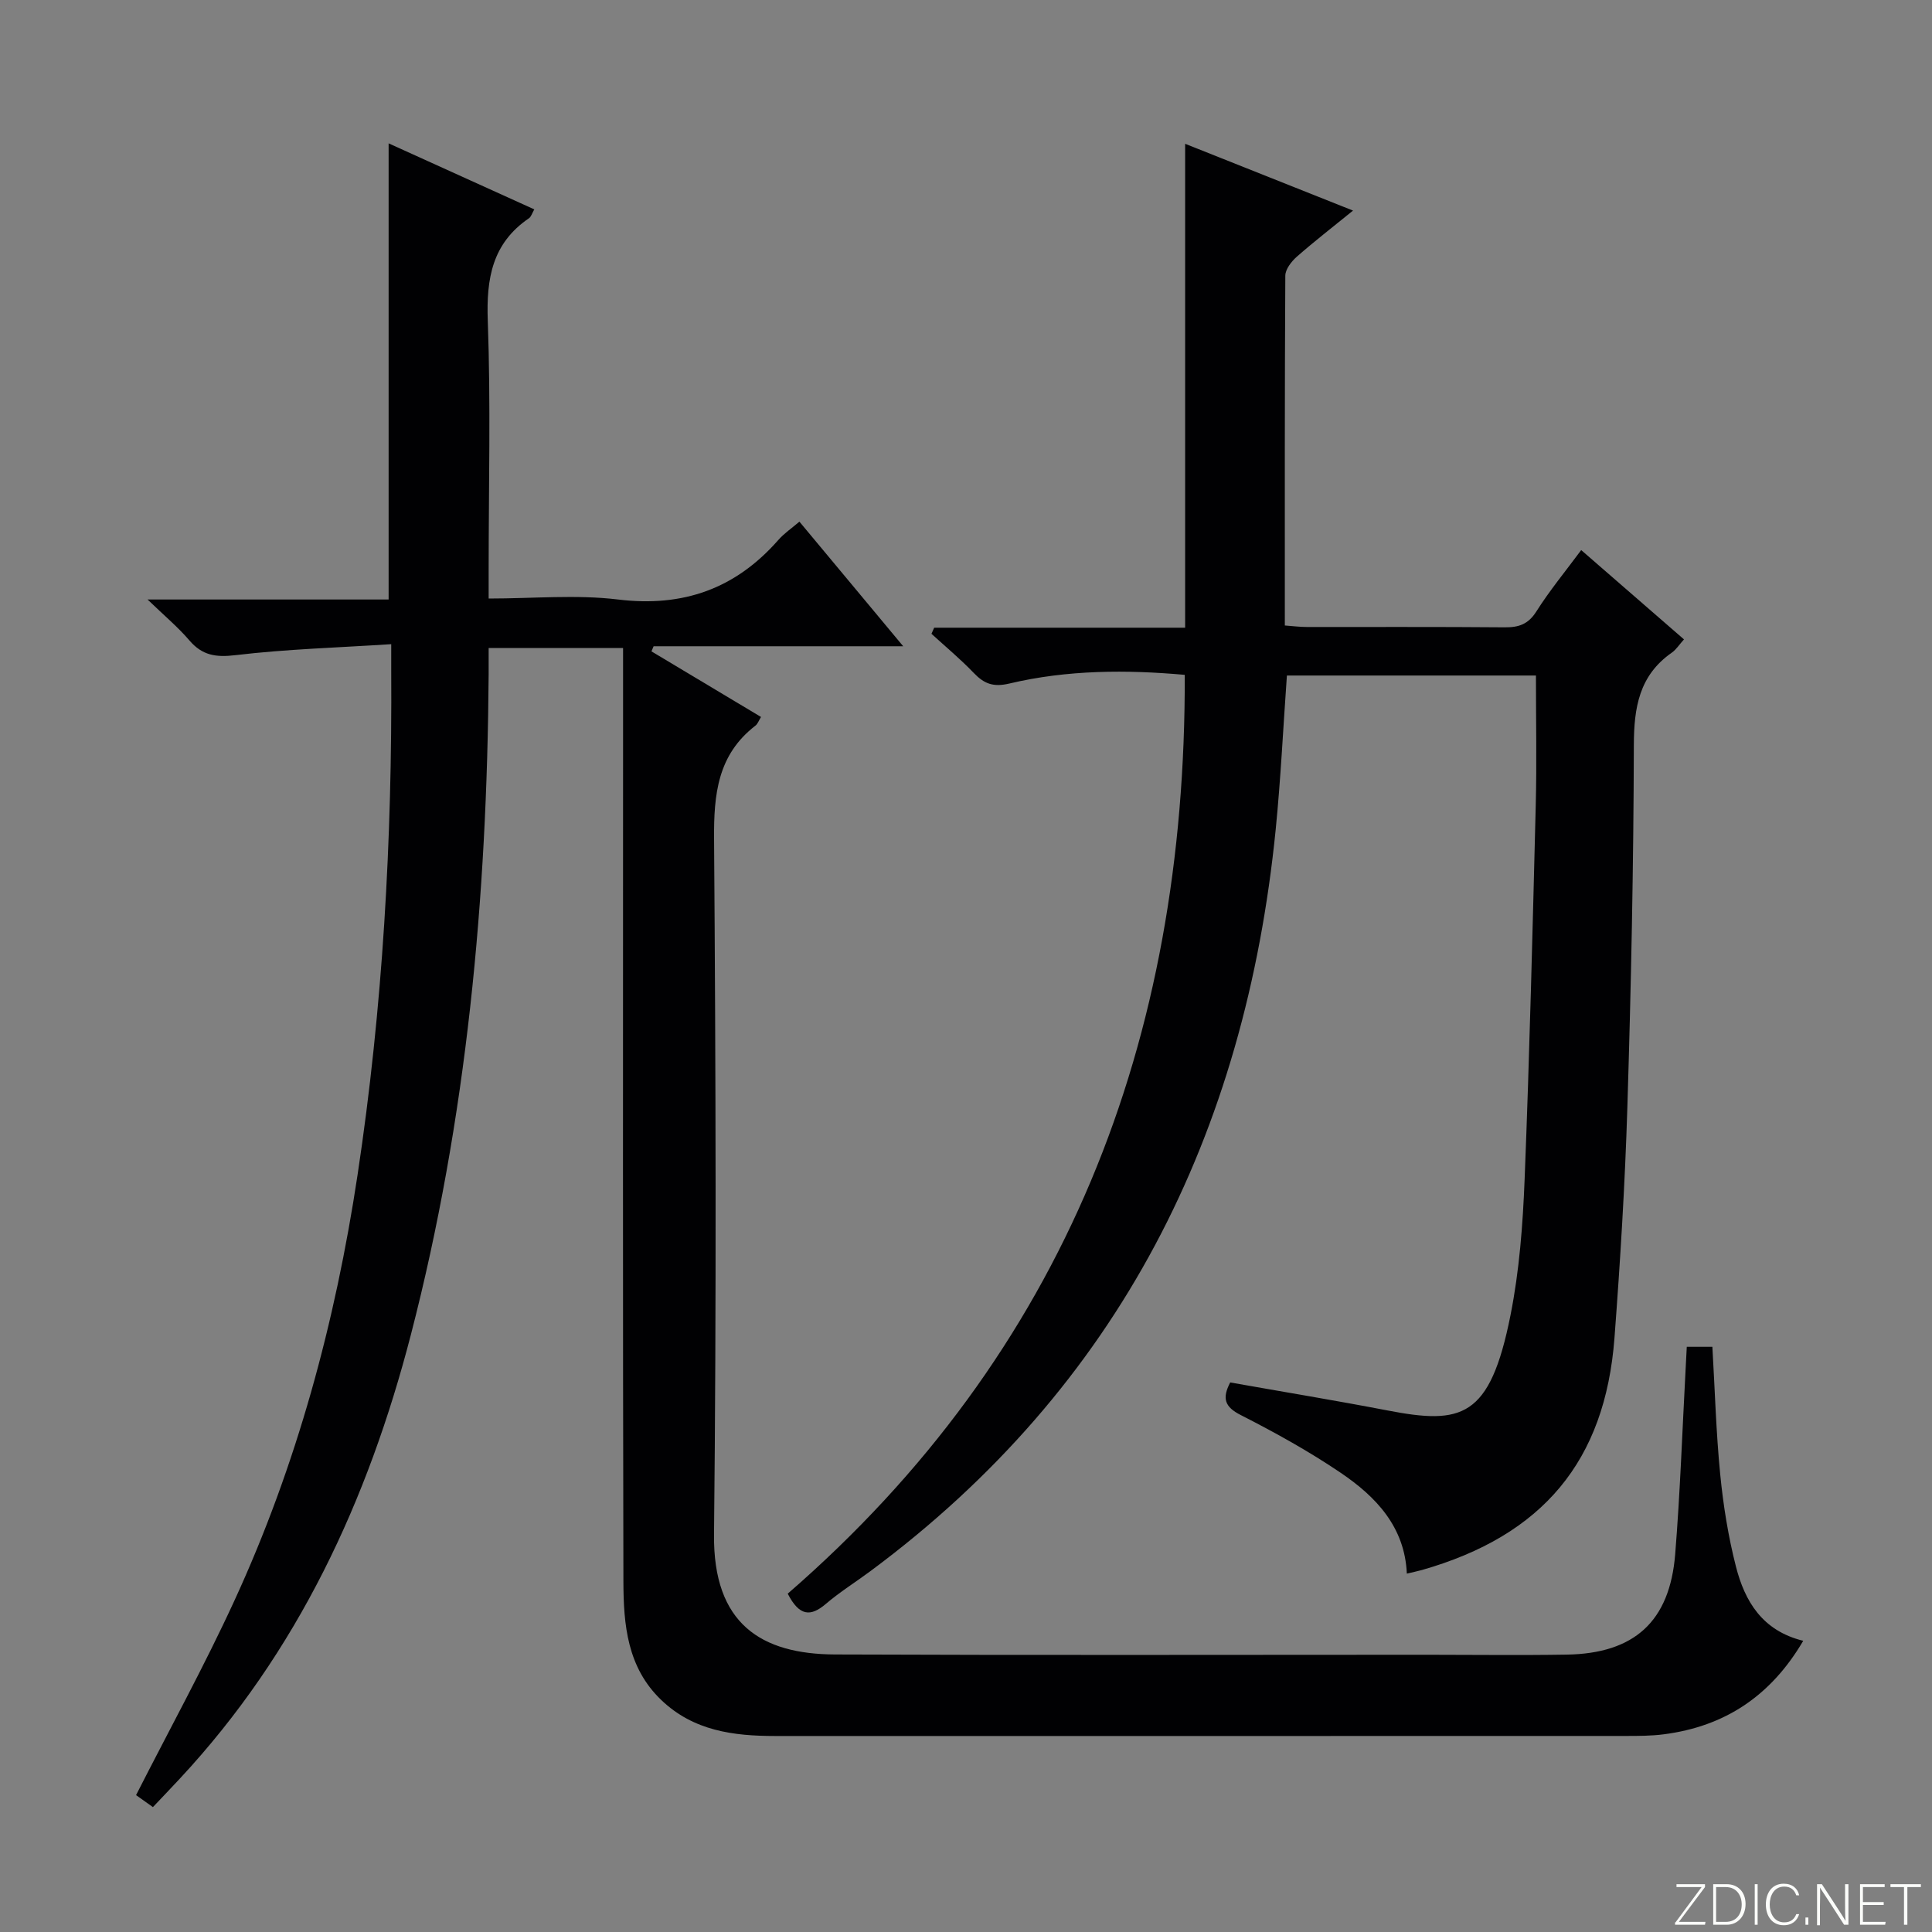 <svg enable-background="new 0 0 400 400" viewBox="0 0 400 400" xmlns="http://www.w3.org/2000/svg"><rect x="0" y="0" width="400" height="400" fill="#808080" stroke="none"/><g fill="#fbfcfa"><path d="m346.9 398 5.4-7.3h-5.2v-.6h5.9v.6l-5.4 7.2h5.5l-.1.6h-6.2v-.5z"/><path d="m354.7 390.1h2.8c2.3 0 3.9 1.6 3.9 4.1s-1.6 4.3-3.9 4.3h-2.8zm.6 7.8h2c2.2 0 3.3-1.6 3.3-3.6 0-1.8-1-3.6-3.3-3.6h-2z"/><path d="m363.9 390.1v8.4h-.6v-8.4z"/><path d="m372.5 396.3c-.4 1.3-1.4 2.3-3.2 2.3-2.4 0-3.7-1.9-3.7-4.3 0-2.3 1.2-4.3 3.7-4.3 1.8 0 2.9 1 3.2 2.4h-.6c-.4-1.1-1.1-1.8-2.5-1.8-2.1 0-3 1.9-3 3.7s.9 3.7 3 3.7c1.4 0 2.1-.7 2.5-1.7z"/><path d="m373.8 398.5v-1.5h.6v1.5z"/><path d="m376.2 398.5v-8.4h1c1.3 2 4.4 6.7 4.9 7.6-.1-1.2-.1-2.4-.1-3.8v-3.8h.7v8.4h-.9c-1.2-1.9-4.4-6.8-5-7.7.1 1.1 0 2.3 0 3.9v3.9h-.6z"/><path d="m390 394.4h-4.3v3.5h4.7l-.1.6h-5.2v-8.4h5.1v.6h-4.5v3.1h4.3v.7z"/><path d="m394.2 390.7h-2.8v-.6h6.3v.6h-2.8v7.8h-.7z"/></g><path d="m129 134.17c-10.19 0-18.65 0-27.83 0 0 1.9.01 3.67 0 5.43-.32 46.17-4.49 91.9-16.1 136.73-8.88 34.3-23.42 65.7-47.85 91.93-1.81 1.94-3.64 3.86-5.56 5.88-1.47-1.04-2.65-1.88-3.49-2.48 6.9-13.57 14.11-26.68 20.35-40.24 12.92-28.07 20.9-57.63 25.51-88.18 5.23-34.63 7.18-69.45 6.97-104.43-.01-1.45 0-2.91 0-5.44-11.11.72-21.72 1.02-32.21 2.27-4.11.49-6.91.07-9.59-3.06-2.33-2.73-5.13-5.06-8.65-8.46h49.91c0-31.57 0-62.73 0-94.44 10.1 4.58 20.03 9.08 30.16 13.67-.45.77-.64 1.52-1.11 1.84-7.61 5.19-8.84 12.48-8.52 21.22.62 17.14.18 34.32.18 51.49v6.02c9.25 0 18.13-.85 26.78.2 13.5 1.64 24.33-2.23 33.2-12.33 1.19-1.36 2.75-2.41 4.36-3.79 7.02 8.42 13.97 16.77 21.49 25.8-17.86 0-34.77 0-51.68 0-.15.35-.29.7-.44 1.06 7.52 4.5 15.04 9 22.68 13.58-.45.72-.68 1.43-1.16 1.8-7.82 6.03-8.63 14.2-8.56 23.45.35 47.99.5 96-.01 143.99-.2 18.57 9.8 24.8 25.07 24.86 40.83.17 81.66.06 122.49.06 9.67 0 19.33.13 29-.03 13.99-.23 21.32-6.87 22.44-20.8 1.03-12.76 1.47-25.56 2.16-38.34.08-1.46.15-2.93.24-4.59h5.3c.52 8.87.76 17.66 1.62 26.39.63 6.42 1.66 12.87 3.26 19.12 1.83 7.15 5.43 13.28 13.93 15.36-6.71 11.43-16.23 17.73-28.87 19.36-2.63.34-5.32.34-7.98.34-58.66.02-117.32.01-175.99.01-8.65 0-16.92-1.06-23.59-7.45-7.07-6.76-7.81-15.62-7.84-24.45-.14-57.16-.07-114.33-.07-171.49 0-7.13 0-14.25 0-21.86z" fill="#010103"/><path d="m254.7 286.22c11.04 1.96 21.81 3.73 32.52 5.79 15.43 2.98 21.26 1.64 25.51-19.7 1.84-9.24 2.56-18.79 2.93-28.23 1.02-25.78 1.65-51.57 2.3-77.36.22-8.79.04-17.6.04-26.86-16.82 0-34.19 0-51.56 0-.77 10.71-1.27 21.32-2.32 31.87-6.3 62.99-32.32 115.27-83.9 153.55-3.07 2.28-6.35 4.32-9.25 6.8-3.16 2.69-5.49 2.54-7.88-2.13 57.52-49.9 82.45-114.52 82.2-190.23-12-1.07-24.27-1.06-36.32 1.8-3.34.79-5.23.04-7.38-2.21-2.74-2.86-5.81-5.41-8.74-8.09.19-.42.37-.84.56-1.26h51.96c0-33.59 0-66.5 0-100.19 11.34 4.51 22.69 9.03 34.76 13.83-4.28 3.48-8.06 6.4-11.64 9.55-1.11.98-2.37 2.59-2.38 3.92-.14 23.99-.1 47.98-.1 72.43 1.65.12 3.08.31 4.51.31 13.67.02 27.33-.05 41 .07 2.92.03 4.89-.63 6.57-3.29 2.74-4.33 6.03-8.32 9.28-12.7 7.16 6.22 14.16 12.3 21.28 18.49-.97 1.07-1.61 2.11-2.53 2.75-6.76 4.73-7.83 11.36-7.85 19.15-.06 24.98-.57 49.96-1.34 74.92-.49 15.95-1.47 31.89-2.67 47.8-1.94 25.54-14.88 40.92-39.85 48.05-.96.27-1.94.46-3.14.75-.42-9.65-6.36-15.91-13.66-20.85-6.58-4.46-13.6-8.35-20.69-11.96-3.41-1.72-3.92-3.5-2.22-6.77z" fill="#010103"/></svg>